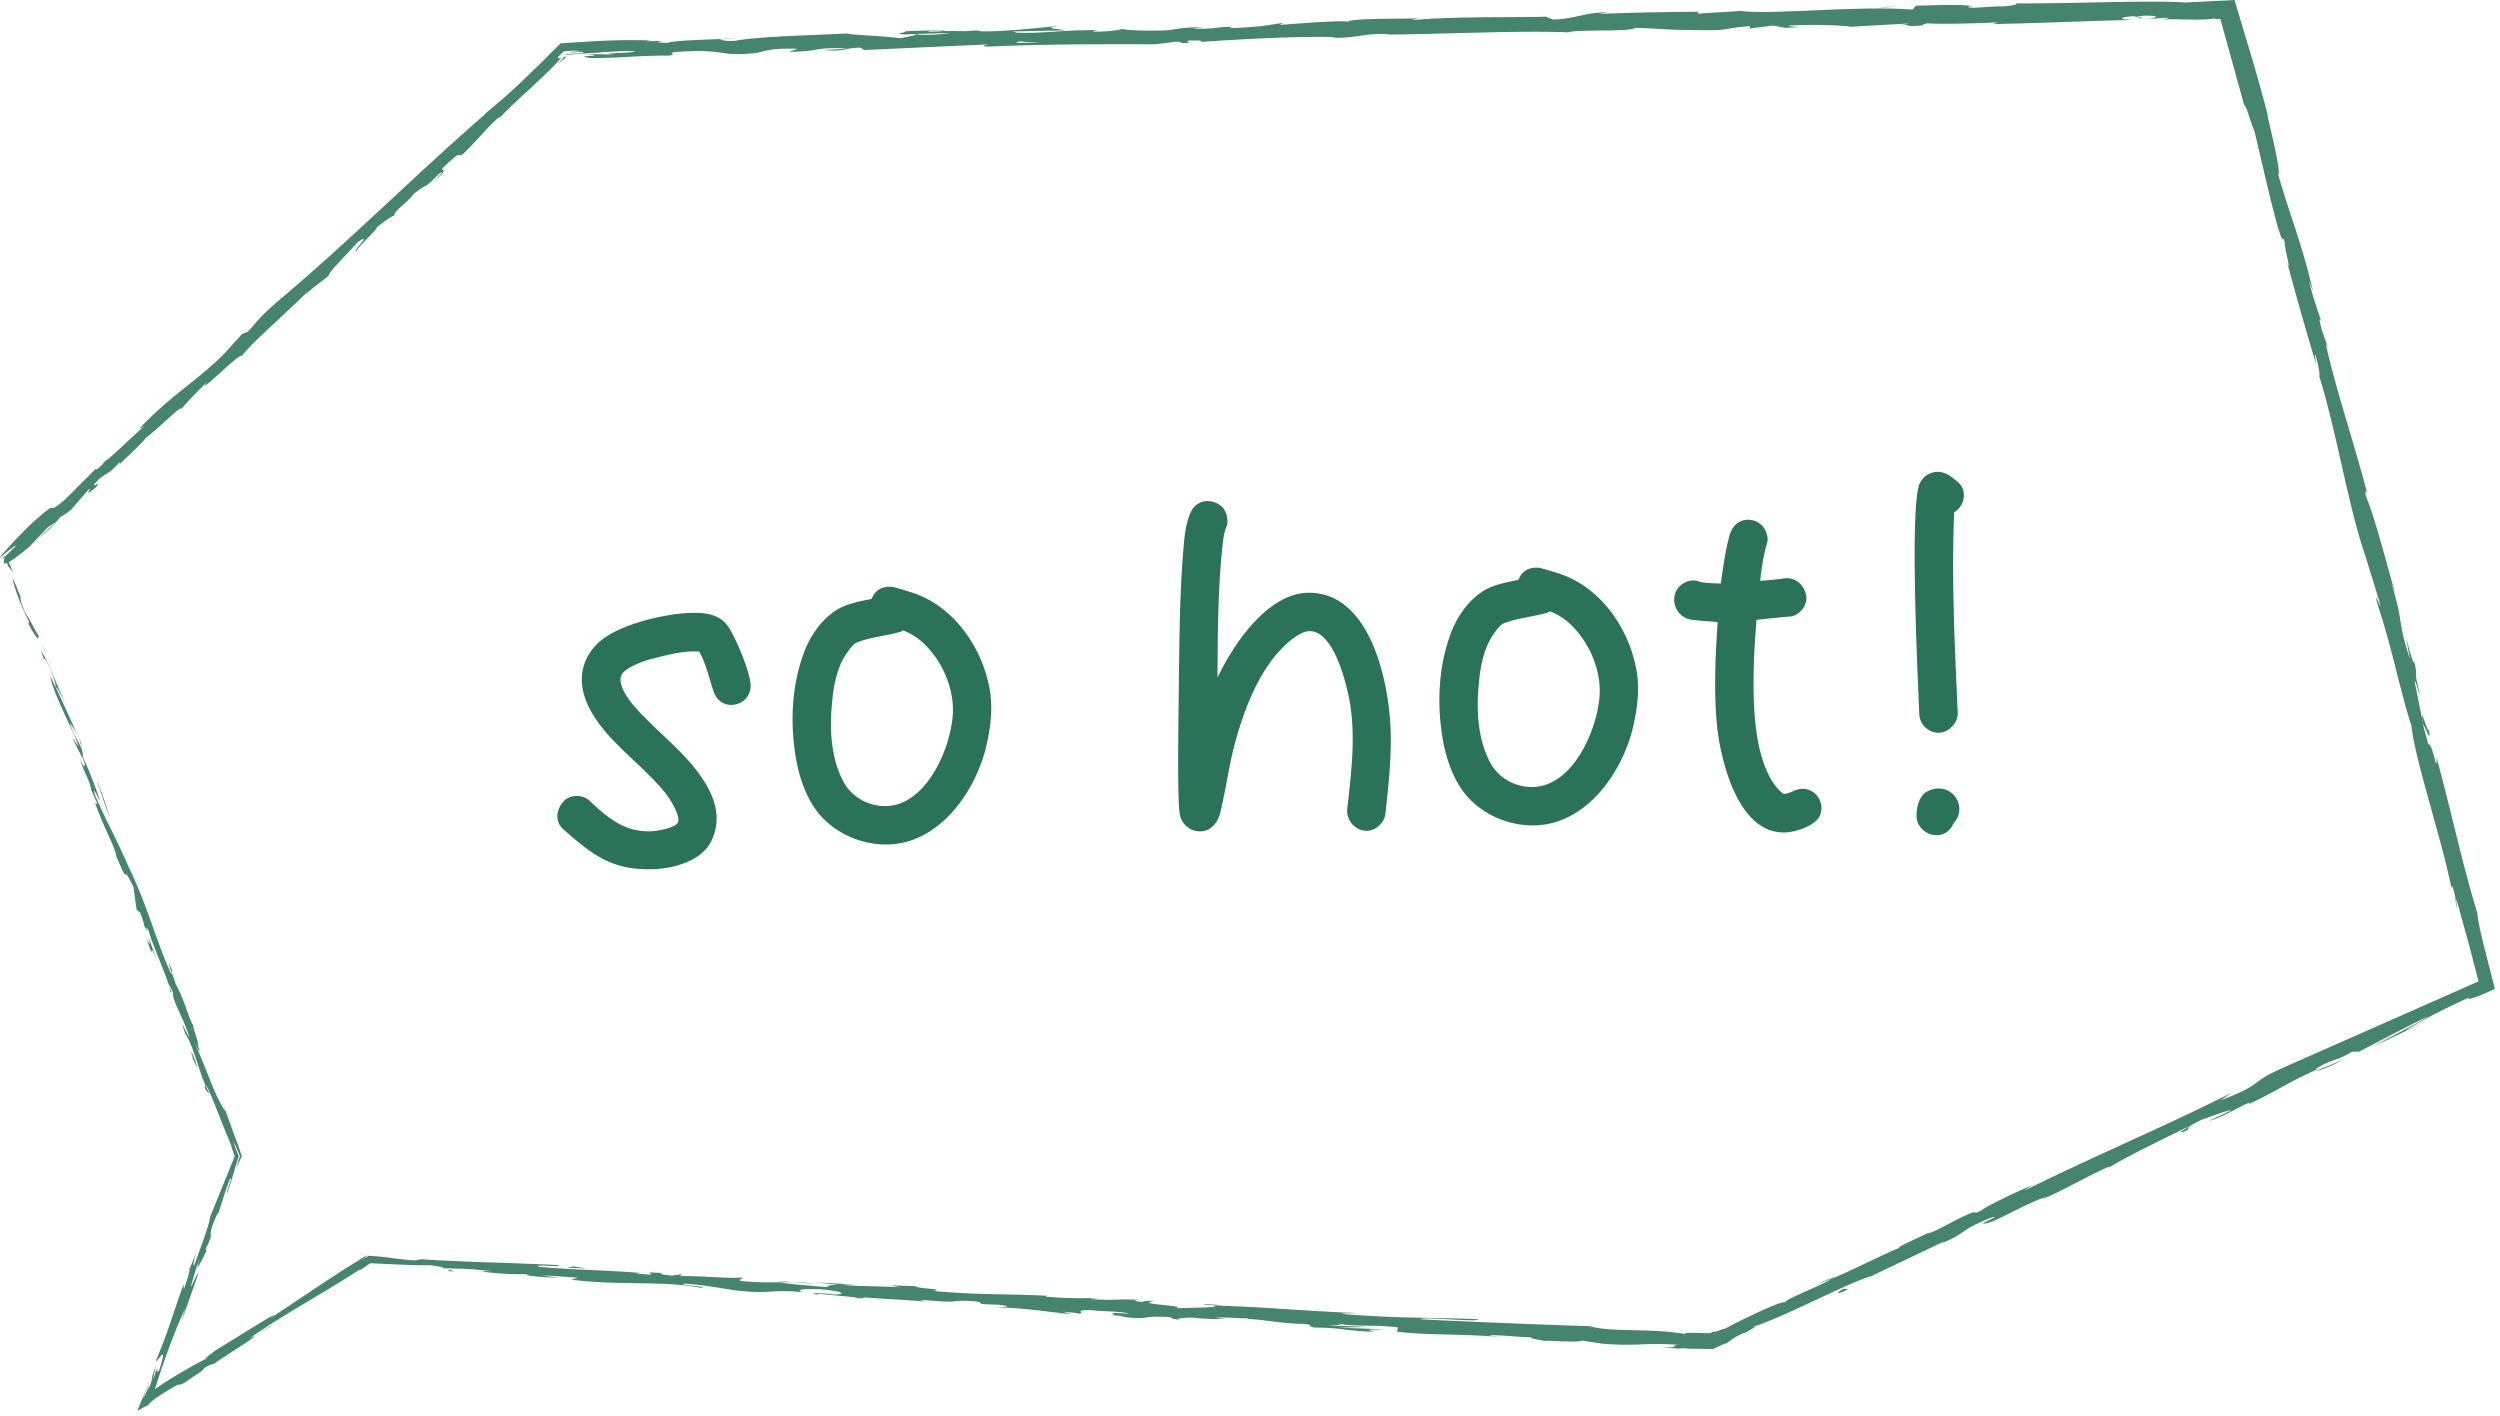 <svg width="196" height="111" fill="none" xmlns="http://www.w3.org/2000/svg"><path d="M51.174 68.145c-3.16.094-4.743-1.103-7.064-3.183-.62-.584-.496-1.53.088-2.15.256-.271.59-.394.968-.405.376-.011.755.09 1.027.347 1.434 1.351 2.748 2.48 4.818 2.42.451-.014 1.988-.247 2.163-.743.131-.644-.735-1.937-1.165-2.452-1.288-1.507-2.83-2.742-4.192-4.209-.935-1.028-1.8-2.245-2.104-3.592-.305-1.423.109-2.716 1.134-3.726 1.501-1.476 5.243-2.34 7.277-2.4 1.052-.03 2.186.049 2.89.97.59.774 1.804 3.639 1.835 4.693.029.941-.709 1.528-1.462 1.55-.601.018-1.176-.305-1.424-1.013-.37-1.044-.592-2.205-1.148-3.168-1.17-.079-2.367.22-3.488.517-.675.133-2.316.709-2.599 1.32-.32.612.39 1.722.82 2.236 1.601 1.913 3.68 3.396 5.17 5.386.627.848 1.221 1.848 1.405 2.935.18.974-.05 2.15-.667 2.958-.944 1.196-2.813 1.666-4.282 1.71Zm18.48-1.94c-2.07.061-4.208-.855-5.538-2.512-1.135-1.473-1.643-3.38-1.847-5.182-.297-2.402-.109-4.97.728-7.255.452-1.256 1.245-2.485 2.353-3.272.847-.628 1.935-.81 2.983-1.03.28-.685.799-1.002 1.593-.95.226.03 1.215.34 1.442.41 3.194.96 5.432 4.02 6.127 7.165.386 1.571.21 3.272-.158 4.865-.836 3.604-3.655 7.642-7.683 7.761Zm-.164-3.009c3.162-.093 5.065-4.557 5.212-7.236.098-1.811-.678-3.786-1.923-5.142a5.008 5.008 0 0 0-1.924-1.375c-.077-.036-.15.041-.224.082-1.158.334-2.361.408-3.478.855-.372.162-.948 1.083-1.127 1.428-.46.955-.691 2.054-.774 3.111-.236 2.192-.128 4.6.945 6.49.674 1.149 1.976 1.826 3.293 1.787Zm37.697 1.94c-.866.026-1.681-.779-1.559-1.762.299-2.646.634-5.33.255-7.956-.192-1.39-1.232-5.993-3.227-5.934-.413.013-.821.251-1.153.486-.554.355-.992.858-1.43 1.323-1.637 1.97-2.579 4.522-3.26 6.99-.475 1.823-.721 3.677-1.156 5.498-.206.722-.714 1.377-1.542 1.402a1.617 1.617 0 0 1-1.624-1.384c-.23-1.425-.068-8.739-.072-10.17.049-3.43.062-6.858.337-10.257.082-1.096.16-2.266.62-3.26a1.435 1.435 0 0 1 1.257-.827 1.72 1.72 0 0 1 1.181.455c.35.328.523 1.115.346 1.534-.21.496-.27 1.063-.329 1.63-.352 3.401-.362 6.83-.376 10.221 1.205-2.56 3.876-6.556 7.037-6.65 4.969-.146 6.426 7.082 6.537 10.846.063 2.145-.174 4.338-.413 6.455-.054.717-.752 1.34-1.429 1.36Zm13.176-.426c-2.07.062-4.207-.855-5.538-2.512-1.135-1.473-1.643-3.38-1.847-5.181-.297-2.403-.109-4.971.727-7.256.452-1.257 1.246-2.485 2.353-3.272.848-.627 1.936-.81 2.984-1.03.28-.686.799-1.002 1.592-.95.226.03 1.216.34 1.443.41 3.194.96 5.431 4.02 6.127 7.165.386 1.571.209 3.272-.159 4.865-.835 3.604-3.654 7.643-7.682 7.761Zm-.164-3.009c3.161-.093 5.064-4.557 5.211-7.236.098-1.811-.677-3.786-1.923-5.143a5.002 5.002 0 0 0-1.923-1.375c-.077-.035-.15.042-.224.082-1.158.335-2.361.409-3.478.856-.372.162-.948 1.083-1.127 1.428-.461.955-.692 2.054-.774 3.111-.236 2.192-.128 4.6.944 6.49.675 1.149 1.976 1.826 3.294 1.787Zm19.735 3.563c-3.575.105-4.941-5.317-5.286-8.058-.31-2.816-.166-5.646.015-8.439-.34-.028-1.963-.13-2.306-.234-1.33-.45-1.497-2.254-.271-2.855.184-.118.409-.163.634-.17.189-.005.379.027.532.098.266.105 1.398.147 1.662.14.09-.72.497-3.594.854-4.208a1.439 1.439 0 0 1 1.258-.79c.716-.021 1.446.484 1.549 1.423.046.263-.097.568-.162.872-.202.797-.327 1.667-.416 2.498a36.766 36.766 0 0 0 2.028-.21c.865-.025 1.487.634 1.586 1.423.097.712-.522 1.484-1.233 1.58-.339.01-2.331.22-2.668.268-.194 2.379-.311 4.794-.165 7.2.129 1.805.409 3.642 1.247 5.2.159.297.71 1.11 1.091 1.25.264-.008.895-.329 1.12-.373 1.198-.261 2.137.954 1.68 2.06-.353.801-1.883 1.3-2.749 1.325Zm12.091-7.816a1.52 1.52 0 0 1-1.553-1.499c-.119-2.747-.709-15.087-.07-17.743a1.56 1.56 0 0 1 1.471-1.211 1.52 1.52 0 0 1 .568.096c.419.138.767.467 1.115.758.696.657.469 1.832-.347 2.309-.222 5.243.045 10.472.275 15.702.012.415-.127.795-.457 1.106-.293.31-.664.472-1.002.482Zm-.179 8.03c-.565.017-1.14-.305-1.458-.899-.28-.556-.088-1.693.312-2.195.253-.346.775-.55 1.227-.563l.113-.003c1.433.07 2.084 1.709 1.098 2.755a1.4 1.4 0 0 1-1.292.906Z" fill="#2B7358"/><path d="M.545 43.754c-.149-.243-.193-.055.11.656l.377.442-.487-1.098Zm1.588 4.967c.418.813.952 1.73.896 1.119-.498-.772-.508-1.002-1.064-1.825-.305-.712-.44-1.279-.328-1.183-.146-.237-.404-1.133-.666-1.477.235.99.698 2.178 1.299 3.373.066.282-.081.042-.137-.007Zm18.075 55.845-.425.24c.12-.06.264-.143.425-.24Zm45.019-3.172c-.357-.017-.507-.008-.526.008.332.008.604.014.526-.008Zm7.969.706-.47-.042c.179.028.359.049.47.042Zm-52.987 2.466 1.092-.615c.042-.099-.568.302-1.092.615ZM6.384 58.255a8.596 8.596 0 0 0-.296-.614l.253.586a.2.2 0 0 1 .043.028Zm8.391 41.513.134-.357c.02-.112.033-.22.04-.322l-.174.679Zm1.284-14.491c.125.336.319.394.434.496-.135-.164-.262-.4-.389-.687-.03.006-.046.063-.045.191ZM7.087 61.796l-.185-.406.185.406Zm4.556 48.36c.005.024.054.018.121-.009.022-.037-.032-.026-.121.009Zm2.626-78.098c.001-.017-.017-.01-.02-.02-.058.074-.07.102.02.02ZM.164 43.862l.182-.178c0-.04 0-.081-.02-.103l-.162.281Zm87.631 59.354-.065-.007c-.385-.006-.167.004.065.007Zm102.569-46.292c.254 1.508-.813-2.348-.377-.092.005-.222.775 1.95.377.092ZM6.514 58.645l.24.603a11.946 11.946 0 0 0-.24-.603Z" fill="#46856D"/><path d="M189.988 56.832h-.002l.047.233-.045-.233Zm-68.518 48.392a1.868 1.868 0 0 0-.339-.091c.01.017.087.042.339.091Zm-25.068-1.793.62.06-.62-.06Zm38.293 2.181c.313-.13.426-.158.837-.371l-.136.041a3.88 3.88 0 0 1-.701.33Zm12.338-5.679-.241.075a73.39 73.39 0 0 1-.388.188l.629-.263ZM44.425 4.48c-.027-.014-.057-.028-.07-.043-.074.024-.09-.007-.211.059.111-.028-.169.278-.284.415-.058.068-.075.095.018.016l.495-.446.052-.002ZM6.302 58.294c.066.059.127.16.212.35l-.174-.417c-.037-.028-.06-.028-.038.067Zm128.37 45.945 1.97-.881-1.97.881Zm7.049-102.158-.494.031c.19 0 .366-.01.494-.031Zm.726 98.579c.374-.11.758-.252 1.15-.409.076-.048.164-.1.211-.142l-1.361.551Z" fill="#46856D"/><path d="M33.896 14.358c1.522-1.383.575-.803.816-1.186 1.773-1.698.943-.65 1.632-1.135 1.095-1.074 1.833-2.008 2.683-2.772.086-.032.259-.173.095.035 1.085-1.215 3.547-3.248 4.8-4.675a1.01 1.01 0 0 1 .217-.128c-.296.129-.403.082-.408-.016l.27-.258.19-.194c.199-.02.487-.045.715-.052.227-.007.41.003.537.05-.564.01-.61.065-.874.115l.964-.083c.438.087.108.112-.33.134l-.656.036c-.187.016-.191.036-.198.072l2.793-.198c.963-.066 1.872-.115 2.594-.105.306.186-3.372.148-1.443.272l-2.234-.02c1.714.263-1.356.012.219.3 2.939-.017 3.283-.18 6.215-.195.657-.123-.222-.153.435-.276 4.16-.293 3.29.404 6.346.073.79-.147 1.091-.398 3.274-.323l-.738.236c2.845-.048 1.616-.353 4.599-.279-.528.099-2.234.127-1.803.142 1.934.125 1.362-.156 2.845-.193l.312.185 9.712-.441c-.184.061-.757.136.029.176 4.227-.2 9.029-.197 13.112-.183l1.554-.204c.363-.007.675.059.283.1 1.591.025.08-.107.842-.191.904-.034 1.198.066.626.13 2.802-.21 7.985-.499 10.945-.393l-.575.064c2.304.011 2.589-.404 4.728-.301l-.409.039c4.998-.05 10.516-.337 14.334-.18.719-.256 4.947-.013 5.26-.355 2.857.096 2.042.175 6.062.189 1.073-.01 1.594-.248 2.92-.315l.037.174 1.796-.227.964.185 1.243-.075c-.496.002-1.055-.053-.981-.105 1.942-.127 4.741.006 4.791.094l4.595-.26c-.101.073-.87.116-1.478.176 2.45-.238.451.173 2.696-.046-.303-.032.16-.107.21-.144 1.124.078 3.676.017 5.564-.074l-.36.13c3.412-.053 7.189-.234 11.017-.325-1.374-.023-1.064-.24.058-.287l.453.174c.722-.132-1.174-.041.311-.217 1.43-.014.966.186.147.266l1.736-.106c.104.053-.303.092-.408.164.711-.132 3.006.113 4.03-.112l.099.053.369-.01 1.862 6.736c.17.018.449 1.205.812 2.07.54 2.227 1.072 4.717 1.794 7.382.575 1.855.276.513.592 1.332-.103.175.618 2.836.15 1.48.874 3.197 1.115 4.084 2.306 8.103-.059-.455-.166-.956-.05-.712.218.729.386 1.688.29 1.6l-.066-.19c1.419 4.49 2.38 10.601 3.635 14.144l-.068-.2 1.15 3.714c.435 1.733-.381-1.008-.128.293 1.311 3.987 1.667 6.407 2.71 9.7.272 2.692 2.464 9.153 3.126 12.707l.044-.227c.335.875.233 1.104.387 1.774.051-.114-.172-1 .03-.455l.919 3.339.752 2.865-15.416 6.811c-2.7 1.213-1.308 1.177-4.798 2.518l.884-.613c-5.332 2.702-11.098 5.1-16.33 7.718.299-.184.284-.24.803-.478-1.179.393-4.151 1.904-4.124 2.014-.832.369-.234-.003-.767.18-1.159.445-2.752 1.458-3.406 1.61-.111.027.297-.185.499-.29-.706.398-3.424 1.558-2.656 1.377-2.025.85-3.784 1.819-5.413 2.466-.964.637-3.448 1.495-3.674 1.872.036-.299-3.581 1.421-4.791 2.111.39-.265-1.129.431-.68.106l-.401.189-.041.001-.234-.011-.44-.017-.722-.01c-.396.004-.599.032-.484.096-2.893-.488-5.868-.119-7.483-.614a862.06 862.06 0 0 1-13.281-.538c.168-.245 4.67.267 4.506-.013-4.013-.145-6.338-.07-10.307-.38-1.027-.099.591-.074.941-.096-4.009-.145-7.738-.507-11.308-.59.011-.023.398-.025.762-.022-.703-.036-1.63-.139-1.558-.019l.686.012c1.11.238-2.81.177-2.94.258 1.211-.258-3.513-.303-1.595-.605-.463-.007-1.046.012-.945.096-.684-.065-.899-.124-.198-.169-2.518-.094-1.632.085-3.91-.06.011-.055.472-.048.712-.1-1.16.038-2.326.075-4.247-.093.117-.027-.103-.085.47-.048-3.306-.189-5.652-.06-9.272-.393 1.085-.177-1.229-.157-1.408-.38l-1.954-.059.776.151c-1.708-.11-3.227-.05-4.692-.211l1.275-.008-3.203-.16 1.806.193c-1.735.001.169.279-2.101.078.463.008-1.709-.109-2.591-.289h.005c-.85.014-1.723.031-2.983-.101-.324-.088.279-.217.068-.275-.844.124-4.004-.201-5.071-.079.354-.022.38-.132.265-.162l-.709.1c-.788-.096-.902-.125-.768-.205-2.38-.175.739.315-2.079.023.223.002.118-.026.581-.019-2.834-.237-5.487-.251-8.09-.485-.756-.26 2.28.09 1.412-.144-3.762-.196-7.8-.231-11.435-.509l.676.066c-.234.12-.798.07-1.516-.02l-1.17-.15-.63-.066-.735-.05-.332.218-.24.172c.326-.231.558-.547.391-.403l-1.686 1.049c-.549.357-1.116.728-1.718 1.121l-4.1 2.733.356-.315c-1.283.723-3.304 2.024-4.669 2.838-.358.316-1.135.788-.608.59a40.003 40.003 0 0 0-3.372 1.935l-.768.511c.24-.732.437-1.405.947-2.808.444-1.23.915-2.43 1.467-3.59-.182.486-.373 1.183-.227.796l1.239-3.49c-.226.228-.245.426-.615 1.118.092-.466.405-1.465.728-2.324-.506 1.589.202.06.524-.587-.08.1-.035-.147-.094-.105.9-1.727-.133-.396.946-2.812l.014.155c.316-.937.552-1.821.947-2.812.297-.36-.305 1.01-.213 1.117.363-.98.583-1.945.913-2.913a9.076 9.076 0 0 1-.446-1.232c.168.359.324.725.538 1.231-.134.38-.228.658-.304.91l.23-.448.216-.463a21.42 21.42 0 0 0-.32-.94l-.336-.898.036.102-.856-2.387.192.618c-1.056-1.597-1.468-3.522-2.636-5.774 1.129 2.192.28.325.51.437-.193-.617-.503-1.548-.356-1.306-.566-1.058-.63-1.892-1.436-3.383.023-.09-.464-1.19-.236-.99-.61-1.426.045.377-.067.28-1.054-2.153-1.85-5.31-3.355-8.412-1.188-2.719-1.563-3.16-2.66-5.686-.258-.896.467.634.467.634a37.595 37.595 0 0 0-1.48-3.756c.15.248.08-.04-.02-.464-.43-1.048-.466-.63-.939-2.05.152.215.364.485.622.97l-1.672-3.678c-.045-.376.443.722.68 1.152-.61-1.429-1.56-3.711-1.877-4.101l.315.946c-.215-.523.015-.319.194.06.6 1.194.656 1.805.632 1.895l-.394-.902c.07 1.06 1.5 3.658 2.21 5.508l-.522-.682.928 1.818c.102.425.088.748-.304-.149.413 1.364.54 1.139.867 2.322.03.132-.003.08-.057-.033l.575 1.266c-.146-.235-.07.275-.351-.53.788 2.367 1.64 3.671 1.818 4.61l-.09-.19c1.344 3.186.284.248 1.425 2.585l.243 1.78.286.252c.125.334.373.995.26.899.598 1.19-.013-.238.374.437.484 1.655 1.807 4.375 1.692 4.836.35.525-.508-1.564.25.106-.084.596.825 1.952 1.275 3.46-.32-.391-.79-1.803-.34-.293.588.785 1.068 2.86 1.6 4.072.214-.018 1.136 2.644 2.015 4.682-.018-.017.005.072.061.242l.222.64-1.93 4.759-.01-.07c.054.448-.734 2.427-1.24 3.894-.096-.102-.043-.38.2-1.186l-.512 1.365c-.059.345-.187.783-.498 1.676l-.016-.398c-.676 1.819-1.206 3.721-2.184 6.02.093.166 1.065-1.677.253.751-.111.074-.298.187-.069-.512-.068.209-.237.816-.446 1.276l.28-1.116c-.56 1.32-.132.66-.504 1.612-.158.103-.408.858-.504.86.094-.28.43-1.011.528-1.396a87.011 87.011 0 0 1-.996 2.42c.4-.22.721-.385.889-.449-.035-.053.2-.304 1.03-.842 1.06-.669 1.298-.778 1.35-.762.078.001.074.063.569-.213.357-.316 1.448-.905 1.387-1.064.481-.301.612-.29.822-.368.811-.596 3.962-2.509 2.909-2.059l-.225.127.136-.093c2.7-1.889 5.843-3.551 8.572-5.346l.025.05.824-.548 2.44.112c.81.034 1.552.055 2.127.042.575.036 1.351.187 1.101.238 1.49.05 1.66-.002 3.803.225-1.501.004.51.118-1.537-.025 1.93.17 2.362.286 4.446.263-.715.1 1.443.271 2.365.286l-1.348-.187c1.034.043 1.937.113 2.853.182l-.508.157c3.94.476 7.156.056 10.142.628 1.055-.067-2.142-.227-1.196-.323 1.817.139 3.695.528 4.265.564 2.485.26 2.342-.13 4.945.104-.33-.087-.633-.286 1.32-.228 1.818.139 2.22.421 1.066.404-.436-.022-.646-.057-.626-.078-.59-.012-1.363-.032-.647.086l.24-.052c.9.124 3.404.274 2.81.347 1.379.022.594-.073-.422-.172 2.328.243 3.647.231 6.046.446-.38-.06-.727-.161-.347-.137 3.52.304 1.56-.03 3.95.09 1.351.187-.5.214 1.909.278 1.463.161.3.198-.288.216 2.199.007 4.088.341 5.338.443l-1.158-.018c.692.01 1.257.047 1.833.083l-.65-.175c.675.065 1.249.102 1.233.157.703-.044-.52-.257.872-.291.899.125 2.755.099 3.056.297-2.837-.238.302.198-2.103.077.464.008 1.03.044 1.708.11.1.026-.098.031-.284.029 2.708.329 1.262-.123 4.078.057-.364.078.641.231 1.102.239-1.135-.073-.532-.202.514-.214 1.801.191 1.967.065 2.912.133l-1.077-.105c.372-.077 1.274-.007 2.535.04.103.084-1.147-.018-.7.044 1.41-.089 3.148.381 5.105.384.898.124.075.194.866.289 2.192.006 2.357.286 4.66.322-.653-.177-.771-.151.854-.182l-3.781-.14 2.435-.045c-1.139-.074-2.409-.066-3.091-.131 1.162-.038 1.041-.012.503-.158 1.546.3 3.098.075 4.891.324l-.076.331c2.7.318 4.824.129 8.337.433l-1.127-.129c.48-.103 2.173.117 3.316.135-.113.105.597.19 1.078.29-.053-.087 2.575.168 2.908-.035l1.562.246c2.837.237 3.261-.116 5.99.092-.831.07.406.227-1.429.2.912.058 1.73.129 1.749.053.178.034.524.047.935.054l.654.008.785.021.652-.309c.172-.076.328-.139.46-.18.329-.206.395-.365 1.33-.786.111-.026.019.052.019.052-.019-.052 1.427-.739.562-.477 2.701-.86 7.133-3.312 9.484-4.064l5.602-2.669c-.091.08.018.053-.297.186 2.311-.95 1.259-.934 3.889-2.016 1.393-.443-1.33.72-.479.403.511.17 3.093-1.479 4.919-2.083l-.411.213c1.38-.497 3.18-1.617 5.36-2.592 0 0-.092.078.011.057 1.404-.854 4.186-2.203 6.251-3.21-.589.43-.916.505-.459.456.927-.45-.372-.088 1.477-.984.64-.208 2.016-.765 2.26-.706l-1.757.819c.986-.232 2.276-1.056 3.218-1.451l-.081.135c2.686-1.269 2.631-1.488 5.538-2.809l-.328.078c1.493-.93 1.381-.5 2.893-1.376l.572-.017c1.024-.53 3.573-1.883 5.431-2.785-.993.64-3.152 1.728-4.469 2.442 1.037-.476 3.516-1.637 4.01-1.986-.409.213-.912.505-1.339.663 1.198-.745 2.835-1.594 4.903-2.542-.035.108.14.088.457-.017.159-.053.354-.127.576-.216l1.061-.462-.877-3.444c-.256-1.04-.463-1.977-.493-2.498-1.189-3.847-1.984-7.73-3.213-12.254.101 1.693-.361-1.32-.622-.953-.302-1.049-.404-1.453-.407-1.553l-.65-3.25c-.104-.784.341.983.39.866-.588-2.317-.116-1.007-.433-2.559-.036.345-.385-.758-.689-2.086l.338 1.895c-1.036-3.18-.46-2.865-1.502-6.072l.379 1c-.506-1.653-1.636-6.16-2.34-7.725-.04-.305-.052-.72.168.008-1.021-4-2.648-8.807-3.307-11.952l.163.28c-.222-.737-.499-1.254-.664-2.208.047.039.161.278.074-.068-.133-.387-.669-1.94-.883-2.939l.316.819c-.927-3.921-1.812-5.914-2.736-9.164.243-.055-.493-3.139-.86-4.678l.048.044a132.64 132.64 0 0 0-1.25-4.497L175.186 0l-3.86.198c-2.701-.205-9.132.11-13.467.063.663.03-.103.197-.873.241-1.018-.026-2.805.242-2.65.01l.363-.005c-.772-.206-2.86-.095-4.491-.062l-.262.306c-4.277-.33-11.175.433-13.513.1-1.027.1-2.303.13-3.322.23l.052-.162c-2.854.029-4.279.043-7.804.168l.716-.132c-1.989.037-2.5.524-4.334.578l-.558-.226c-3.47.088-6.987-.036-10.41.265.055-.037.156-.109.717-.132-1.633.034-6.322-.008-5.721.306-.045-.213-3.58.067-5.452.207l.288-.165c-1.577.24-1.626.297-3.833.407-.524-.008-.462-.116.234-.092-1.746-.04-1.355.182-3.472.15l.785-.12c-1.794.032-1.65.082-2.636.224-1.127.09-3.405.043-3.673-.093-.24.093-1.22.233-2.279.218-.144-.05.24-.094.434-.115-3.004-.034-4.458.293-6.525.188-.044-.051-.18-.074-.35-.086 2.383-.054 4.303-.092 4.124-.076-.004-.146-1.93-.124-.403-.363-1.543.148-4.18.45-6.06.428a1.665 1.665 0 0 1-.248-.044l.193-.021c-.433-.004-.82.019-1.185.052-.6-.01-.98-.018-1.556-.006-.225-.115-2.21-.01-3.17.007.083.157-1.174.162.006.265-.153-.007.181-.023.82-.045l.409-.027-.066.016 2.387-.07c-.757.1-1.548.187-2.611.125-.49.114-1.03.233-1.335.29-1.32-.19-3.855-.249-4.21-.377-2.93.16-6.906.228-8.742.572-.833.059-.96-.062-1.273-.102.48-.042 1.053-.051 1.312-.1-1.664.117-4.937.15-5.33.369-2.103-.043 1.176-.222-1.71-.117l.389-.073a47.233 47.233 0 0 0-3.63.018c-.567.03-1.121.06-1.67.091l-1.792.121-1.49 1.49c-.474.46-.957.93-1.458 1.419a53.145 53.145 0 0 1-3.482 3.024c.34-.275.51-.413.6-.447-5.431 4.7-10.809 10.105-16.244 14.659-1.528 1.312-1.6 1.558-2.439 2.462l-.437.167-1.42 1.563c-2.102 2.115-4.094 3.168-6.696 5.913l.438-.243c-1.016.897-3.125 2.943-3.047 2.693-.088.109-.247.388-.679.7l-.09-.038-2.355 2.357c-1.95 1.691.058-.535-2.735 1.99-1.01.97-2.767 2.88-2.339 2.57.42-.378 1.104-.932 1.195-.894l-.914.897c.007.351-.538 1.215 1.907-.767l1.509-1.596.607-.38-1.356 1.248c.854-.616 1.271-1.141 1.77-1.696.176-.068.435-.24.773-.514l1.418-1.635c.261-.1-.574.801.53-.13.664-.765-.87.48.31-.7.854-.617.694-.34 1.533-1.243.173-.067.01.14-.33.491.754-.798 2.116-1.977 2.44-2.462.905-.626 2.702-2.519 2.79-2.262.215-.276 1.292-1.444 2.028-2.13-1.155 1.46 2.79-2.523 2.648-1.958.823-1.115 3.546-3.398 5.223-5.13-.085.105-.25.316-.417.449 1.016-.897 1.361-1.103 2.039-1.652-.021-.281 1.503-1.741 2.25-2.61 1.372-.96-.569.873-.045.674-.183-.077 2.01-2.078 1.492-1.808 1.028-.759.852-.69 1.46-.995-.023-.356.841-.832 1.504-1.669 1.45-1.137.525-.126 1.96-1.55.766-.585-.494.699-.494.699ZM77.48 3.425v.003l-.991.033.99-.036Zm4.034-.1-1.75.036c-.143-.052.009-.112.415-.12-.22.043.732.052 1.335.083Zm-8.56-.896c.637-.039.852-.013.94.018l-1.116.046-.075.022a.836.836 0 0 1 .25-.086Z" fill="#46856D"/><path d="m71.81 2.665-.263.018.382.027.225-.056-.344.011Zm-52.1 102.183.074-.042a1.44 1.44 0 0 1-.163.075l.09-.033ZM137.229 2.269l-.006-.04-.352.043.358-.003ZM16.21 98.017c.029-.034.072-.107.142-.258-.014.008-.072.12-.141.258Zm2.092-9.21-.447-1.284.447 1.284Zm-2.639-6.895c-.06-.077-.09-.094-.116-.11l.004.015.112.095Zm80.297 20.423.286.011c.668.01.214-.006-.285-.011Zm-34.882-1.807 1.125-.005c-.62-.051-1.101-.084-1.125.005Zm73.378 3.808-.003.004.219-.101-.216.097Zm-70.632-3.709a16.472 16.472 0 0 0-1.62-.104c.507.043 1.106.097 1.62.104ZM3.978 52.128l-.124-.334c-.008.01-.023-.006-.04-.03l.164.364Zm-.163-.364-.163-.36c.067.168.126.314.163.36Zm-.505-1.119.343.759c-.105-.268-.23-.6-.342-.759ZM7.5 61.243l.095.083c-.034-.052-.065-.082-.095-.083ZM8.605 64c-.248-.664-.538-1.699-.935-2.605l-.076-.069c.25.4.673 2.083 1.011 2.673Zm3.889 11.791-.87-2.331c.102.427.235.99-.194-.058.98 2.985-.11-.653 1.064 2.389ZM15.245 83c-.517-1.233-.077.047-.136-.006.364.768.453.954.136.006Zm20.021 16.522-.143.136c1.03.043.013-.056.143-.136Zm10.684-.084-.994-.153-.485.103 1.48.05Zm6.221 1.423-.45-.007 1.719.054-1.269-.047Zm92.726.21-.358-.032c-.619.32-.668.564.358.032ZM181.545 84c.437-.103 1.494-.527 2.094-.9-.831.37-1.683.685-2.094.9ZM147.915.576l.811-.08-1.531.087.72-.007Z" fill="#46856D"/></svg>
